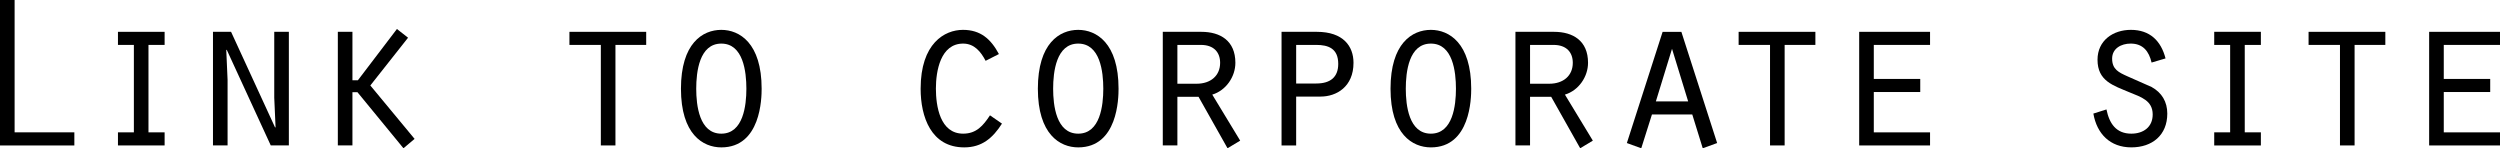 <?xml version="1.0" encoding="UTF-8"?>
<svg id="_レイヤー_2" data-name="レイヤー 2" xmlns="http://www.w3.org/2000/svg" viewBox="0 0 217.813 12.918">
  <g id="_レイヤー_1-2" data-name="レイヤー 1">
    <g>
      <path d="M0,0h1.273v11.531h5.205v1.14H0V0Z" style="fill: #000; stroke-width: 0px;"/>
      <path d="M10.277,11.531h1.387V3.913h-1.387v-1.14h4.065v1.14h-1.406v7.618h1.406v1.14h-4.065v-1.14Z" style="fill: #000; stroke-width: 0px;"/>
      <path d="M18.556,2.773h1.576l3.838,8.34.038-.038-.114-2.564V2.773h1.273v9.897h-1.577l-3.838-8.34-.038.038.114,2.584v5.718h-1.272V2.773Z" style="fill: #000; stroke-width: 0px;"/>
      <path d="M30.707,6.991h.476l3.4-4.465.969.76-3.287,4.16,3.856,4.654-.969.817-4.008-4.883h-.438v4.636h-1.272V2.773h1.272v4.218Z" style="fill: #000; stroke-width: 0px;"/>
      <path d="M52.347,3.913h-2.735v-1.14h6.688v1.14h-2.679v8.758h-1.273V3.913Z" style="fill: #000; stroke-width: 0px;"/>
      <path d="M66.358,7.731c0,.798-.058,5.11-3.515,5.11-1.596,0-3.515-1.14-3.515-5.11,0-3.951,1.881-5.129,3.515-5.129,1.577,0,3.515,1.14,3.515,5.129ZM60.659,7.731c0,1.444.266,3.914,2.185,3.914s2.185-2.47,2.185-3.914c0-1.463-.266-3.933-2.185-3.933s-2.185,2.47-2.185,3.933Z" style="fill: #000; stroke-width: 0px;"/>
      <path d="M87.296,10.771c-.798,1.254-1.748,2.07-3.287,2.07-2.888,0-3.799-2.659-3.799-5.11,0-3.951,2.09-5.129,3.686-5.129,1.538,0,2.432.798,3.134,2.108l-1.158.589c-.418-.798-.988-1.501-1.957-1.501-1.976,0-2.375,2.394-2.375,3.914,0,1.538.361,3.933,2.375,3.933,1.159,0,1.748-.703,2.337-1.597l1.045.723Z" style="fill: #000; stroke-width: 0px;"/>
      <path d="M97.454,7.731c0,.798-.058,5.11-3.515,5.11-1.596,0-3.515-1.14-3.515-5.11,0-3.951,1.881-5.129,3.515-5.129,1.577,0,3.515,1.14,3.515,5.129ZM91.755,7.731c0,1.444.266,3.914,2.185,3.914s2.185-2.47,2.185-3.914c0-1.463-.266-3.933-2.185-3.933s-2.185,2.47-2.185,3.933Z" style="fill: #000; stroke-width: 0px;"/>
      <path d="M101.308,2.773h3.362c1.652,0,2.963.778,2.963,2.697,0,1.216-.816,2.413-2.014,2.773l2.432,4.009-1.102.665-2.526-4.483h-1.843v4.236h-1.272V2.773ZM104.252,7.295c1.234,0,2.052-.703,2.052-1.824,0-.893-.532-1.558-1.672-1.558h-2.052v3.382h1.672Z" style="fill: #000; stroke-width: 0px;"/>
      <path d="M112.928,12.671h-1.273V2.773h3.078c2.299,0,3.191,1.254,3.191,2.697,0,2.09-1.481,2.944-2.868,2.944h-2.128v4.256ZM114.675,7.275c1.254,0,1.919-.569,1.919-1.709,0-1.35-.874-1.653-1.919-1.653h-1.747v3.362h1.747Z" style="fill: #000; stroke-width: 0px;"/>
      <path d="M128.18,7.731c0,.798-.058,5.11-3.515,5.11-1.596,0-3.515-1.14-3.515-5.11,0-3.951,1.881-5.129,3.515-5.129,1.577,0,3.515,1.14,3.515,5.129ZM122.48,7.731c0,1.444.266,3.914,2.185,3.914s2.185-2.47,2.185-3.914c0-1.463-.266-3.933-2.185-3.933s-2.185,2.47-2.185,3.933Z" style="fill: #000; stroke-width: 0px;"/>
      <path d="M132.033,2.773h3.362c1.652,0,2.963.778,2.963,2.697,0,1.216-.816,2.413-2.014,2.773l2.432,4.009-1.102.665-2.526-4.483h-1.843v4.236h-1.272V2.773ZM134.978,7.295c1.234,0,2.052-.703,2.052-1.824,0-.893-.532-1.558-1.672-1.558h-2.052v3.382h1.672Z" style="fill: #000; stroke-width: 0px;"/>
      <path d="M143.926,9.974l-.931,2.944-1.254-.456,3.115-9.688h1.634l3.116,9.688-1.254.456-.912-2.944h-3.515ZM145.674,4.255l-1.406,4.578h2.812l-1.405-4.578Z" style="fill: #000; stroke-width: 0px;"/>
      <path d="M154.213,3.913h-2.735v-1.14h6.688v1.14h-2.679v8.758h-1.273V3.913Z" style="fill: #000; stroke-width: 0px;"/>
      <path d="M161.982,2.773h6.174v1.14h-4.901v2.964h4.047v1.14h-4.047v3.515h4.901v1.14h-6.174V2.773Z" style="fill: #000; stroke-width: 0px;"/>
      <path d="M183.527,9.536c.246,1.216.835,2.109,2.165,2.109,1.045,0,1.862-.57,1.862-1.672,0-1.216-1.026-1.521-1.995-1.919-1.443-.608-2.812-.988-2.812-2.85,0-1.672,1.349-2.603,2.906-2.603,1.653,0,2.622.949,3.021,2.488l-1.216.361c-.228-.969-.74-1.653-1.823-1.653-.817,0-1.615.418-1.615,1.312,0,.931.57,1.196,1.33,1.538l2.108.932c.894.493,1.368,1.291,1.368,2.317,0,1.881-1.311,2.944-3.135,2.944-1.843,0-3.001-1.178-3.306-2.944l1.141-.361Z" style="fill: #000; stroke-width: 0px;"/>
      <path d="M192.914,11.531h1.388V3.913h-1.388v-1.14h4.065v1.14h-1.405v7.618h1.405v1.14h-4.065v-1.14Z" style="fill: #000; stroke-width: 0px;"/>
      <path d="M203.87,3.913h-2.735v-1.14h6.688v1.14h-2.679v8.758h-1.273V3.913Z" style="fill: #000; stroke-width: 0px;"/>
      <path d="M211.64,2.773h6.174v1.14h-4.9v2.964h4.046v1.14h-4.046v3.515h4.9v1.14h-6.174V2.773Z" style="fill: #000; stroke-width: 0px;"/>
    </g>
  </g>
</svg>